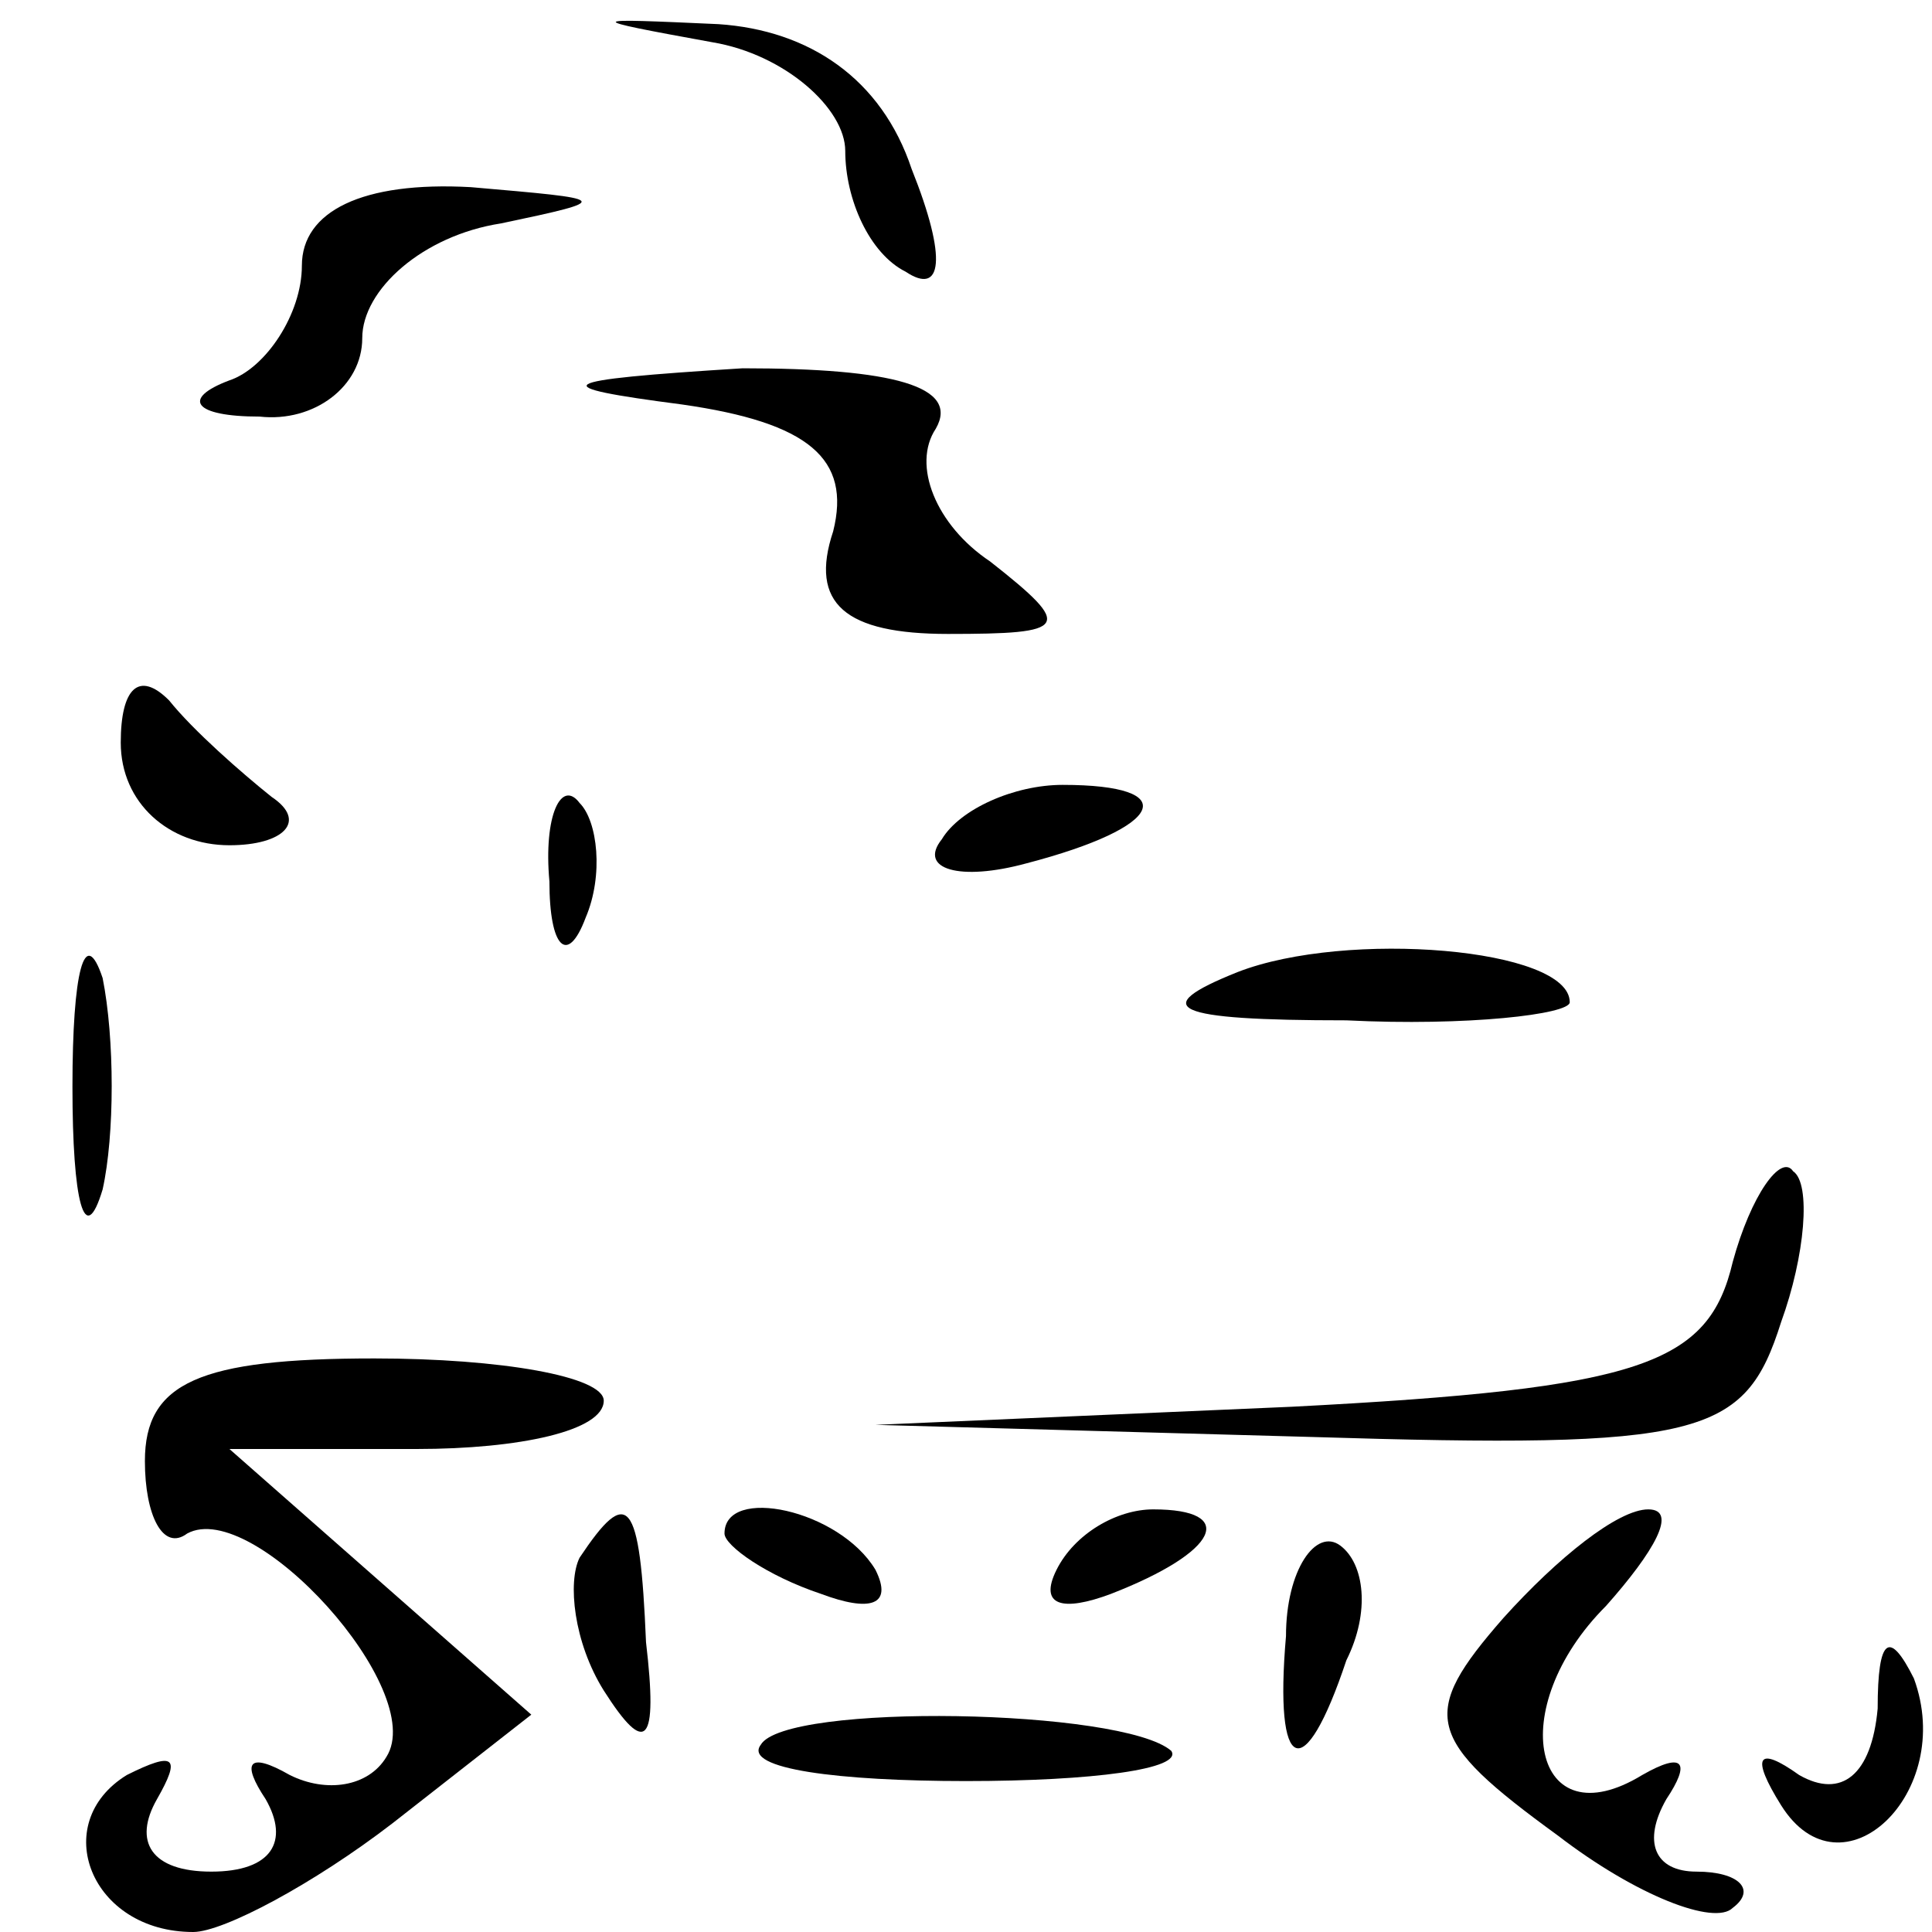 <?xml version="1.0" standalone="no"?>
<!DOCTYPE svg PUBLIC "-//W3C//DTD SVG 20010904//EN"
 "http://www.w3.org/TR/2001/REC-SVG-20010904/DTD/svg10.dtd">
<svg version="1.0" xmlns="http://www.w3.org/2000/svg"
 width="32pt" height="32pt" viewBox="0 0 32 32"
 preserveAspectRatio="xMidYMid meet">

<g transform="translate(0,32) scale(0.1,-0.1)"
fill="#000000" stroke="none">
<path d="M118 313 c12 -2 22 -11 22 -18 0 -8 4 -17 10 -20 6 -4 7 2 1 17 -5
15 -17 23 -32 24 -22 1 -23 1 -1 -3z"/>
<path d="M50 276 c0 -8 -6 -17 -12 -19 -8 -3 -6 -6 5 -6 9 -1 17 5 17 13 0 8
10 17 23 19 19 4 18 4 -5 6 -18 1 -28 -4 -28 -13z"/>
<path d="M113 253 c21 -3 28 -9 25 -21 -4 -12 2 -17 19 -17 20 0 21 1 7 12 -9
6 -13 16 -9 22 4 7 -7 10 -32 10 -32 -2 -33 -3 -10 -6z"/>
<path d="M20 197 c0 -10 8 -17 18 -17 9 0 13 4 7 8 -5 4 -13 11 -17 16 -5 5
-8 2 -8 -7z"/>
<path d="M91 174 c0 -11 3 -14 6 -6 3 7 2 16 -1 19 -3 4 -6 -2 -5 -13z"/>
<path d="M156 181 c-4 -5 3 -7 14 -4 23 6 26 13 6 13 -8 0 -17 -4 -20 -9z"/>
<path d="M12 140 c0 -19 2 -27 5 -17 2 9 2 25 0 35 -3 9 -5 1 -5 -18z"/>
<path d="M205 159 c-15 -6 -11 -8 18 -8 20 -1 37 1 37 3 0 9 -37 12 -55 5z"/>
<path d="M287 111 c-4 -17 -15 -21 -73 -24 l-69 -3 72 -2 c65 -2 72 0 78 19 4
11 5 23 2 25 -2 3 -7 -4 -10 -15z"/>
<path d="M24 78 c0 -9 3 -15 7 -12 11 6 40 -26 33 -37 -3 -5 -10 -6 -16 -3 -7
4 -8 2 -4 -4 4 -7 1 -12 -9 -12 -10 0 -13 5 -9 12 4 7 3 8 -5 4 -13 -8 -6 -26
11 -26 5 0 20 8 33 18 l23 18 -25 22 -25 22 31 0 c17 0 31 3 31 8 0 4 -17 7
-38 7 -29 0 -38 -4 -38 -17z"/>
<path d="M96 62 c-2 -4 -1 -14 4 -22 7 -11 9 -9 7 8 -1 24 -3 26 -11 14z"/>
<path d="M120 66 c0 -2 7 -7 16 -10 8 -3 12 -2 9 4 -6 10 -25 14 -25 6z"/>
<path d="M175 60 c-3 -6 1 -7 9 -4 18 7 21 14 7 14 -6 0 -13 -4 -16 -10z"/>
<path d="M213 49 c-2 -23 3 -25 10 -4 4 8 3 16 -1 19 -4 3 -9 -4 -9 -15z"/>
<path d="M249 52 c-14 -16 -13 -20 9 -36 13 -10 26 -15 29 -12 4 3 1 6 -6 6
-7 0 -9 5 -5 12 4 6 3 8 -4 4 -18 -11 -23 11 -6 28 8 9 12 16 7 16 -5 0 -15
-8 -24 -18z"/>
<path d="M311 37 c-1 -11 -6 -15 -13 -11 -7 5 -8 3 -3 -5 10 -16 29 2 22 21
-4 8 -6 7 -6 -5z"/>
<path d="M126 31 c-3 -4 13 -6 34 -6 21 0 36 2 34 5 -8 7 -64 8 -68 1z"/>
</g>
</svg>
